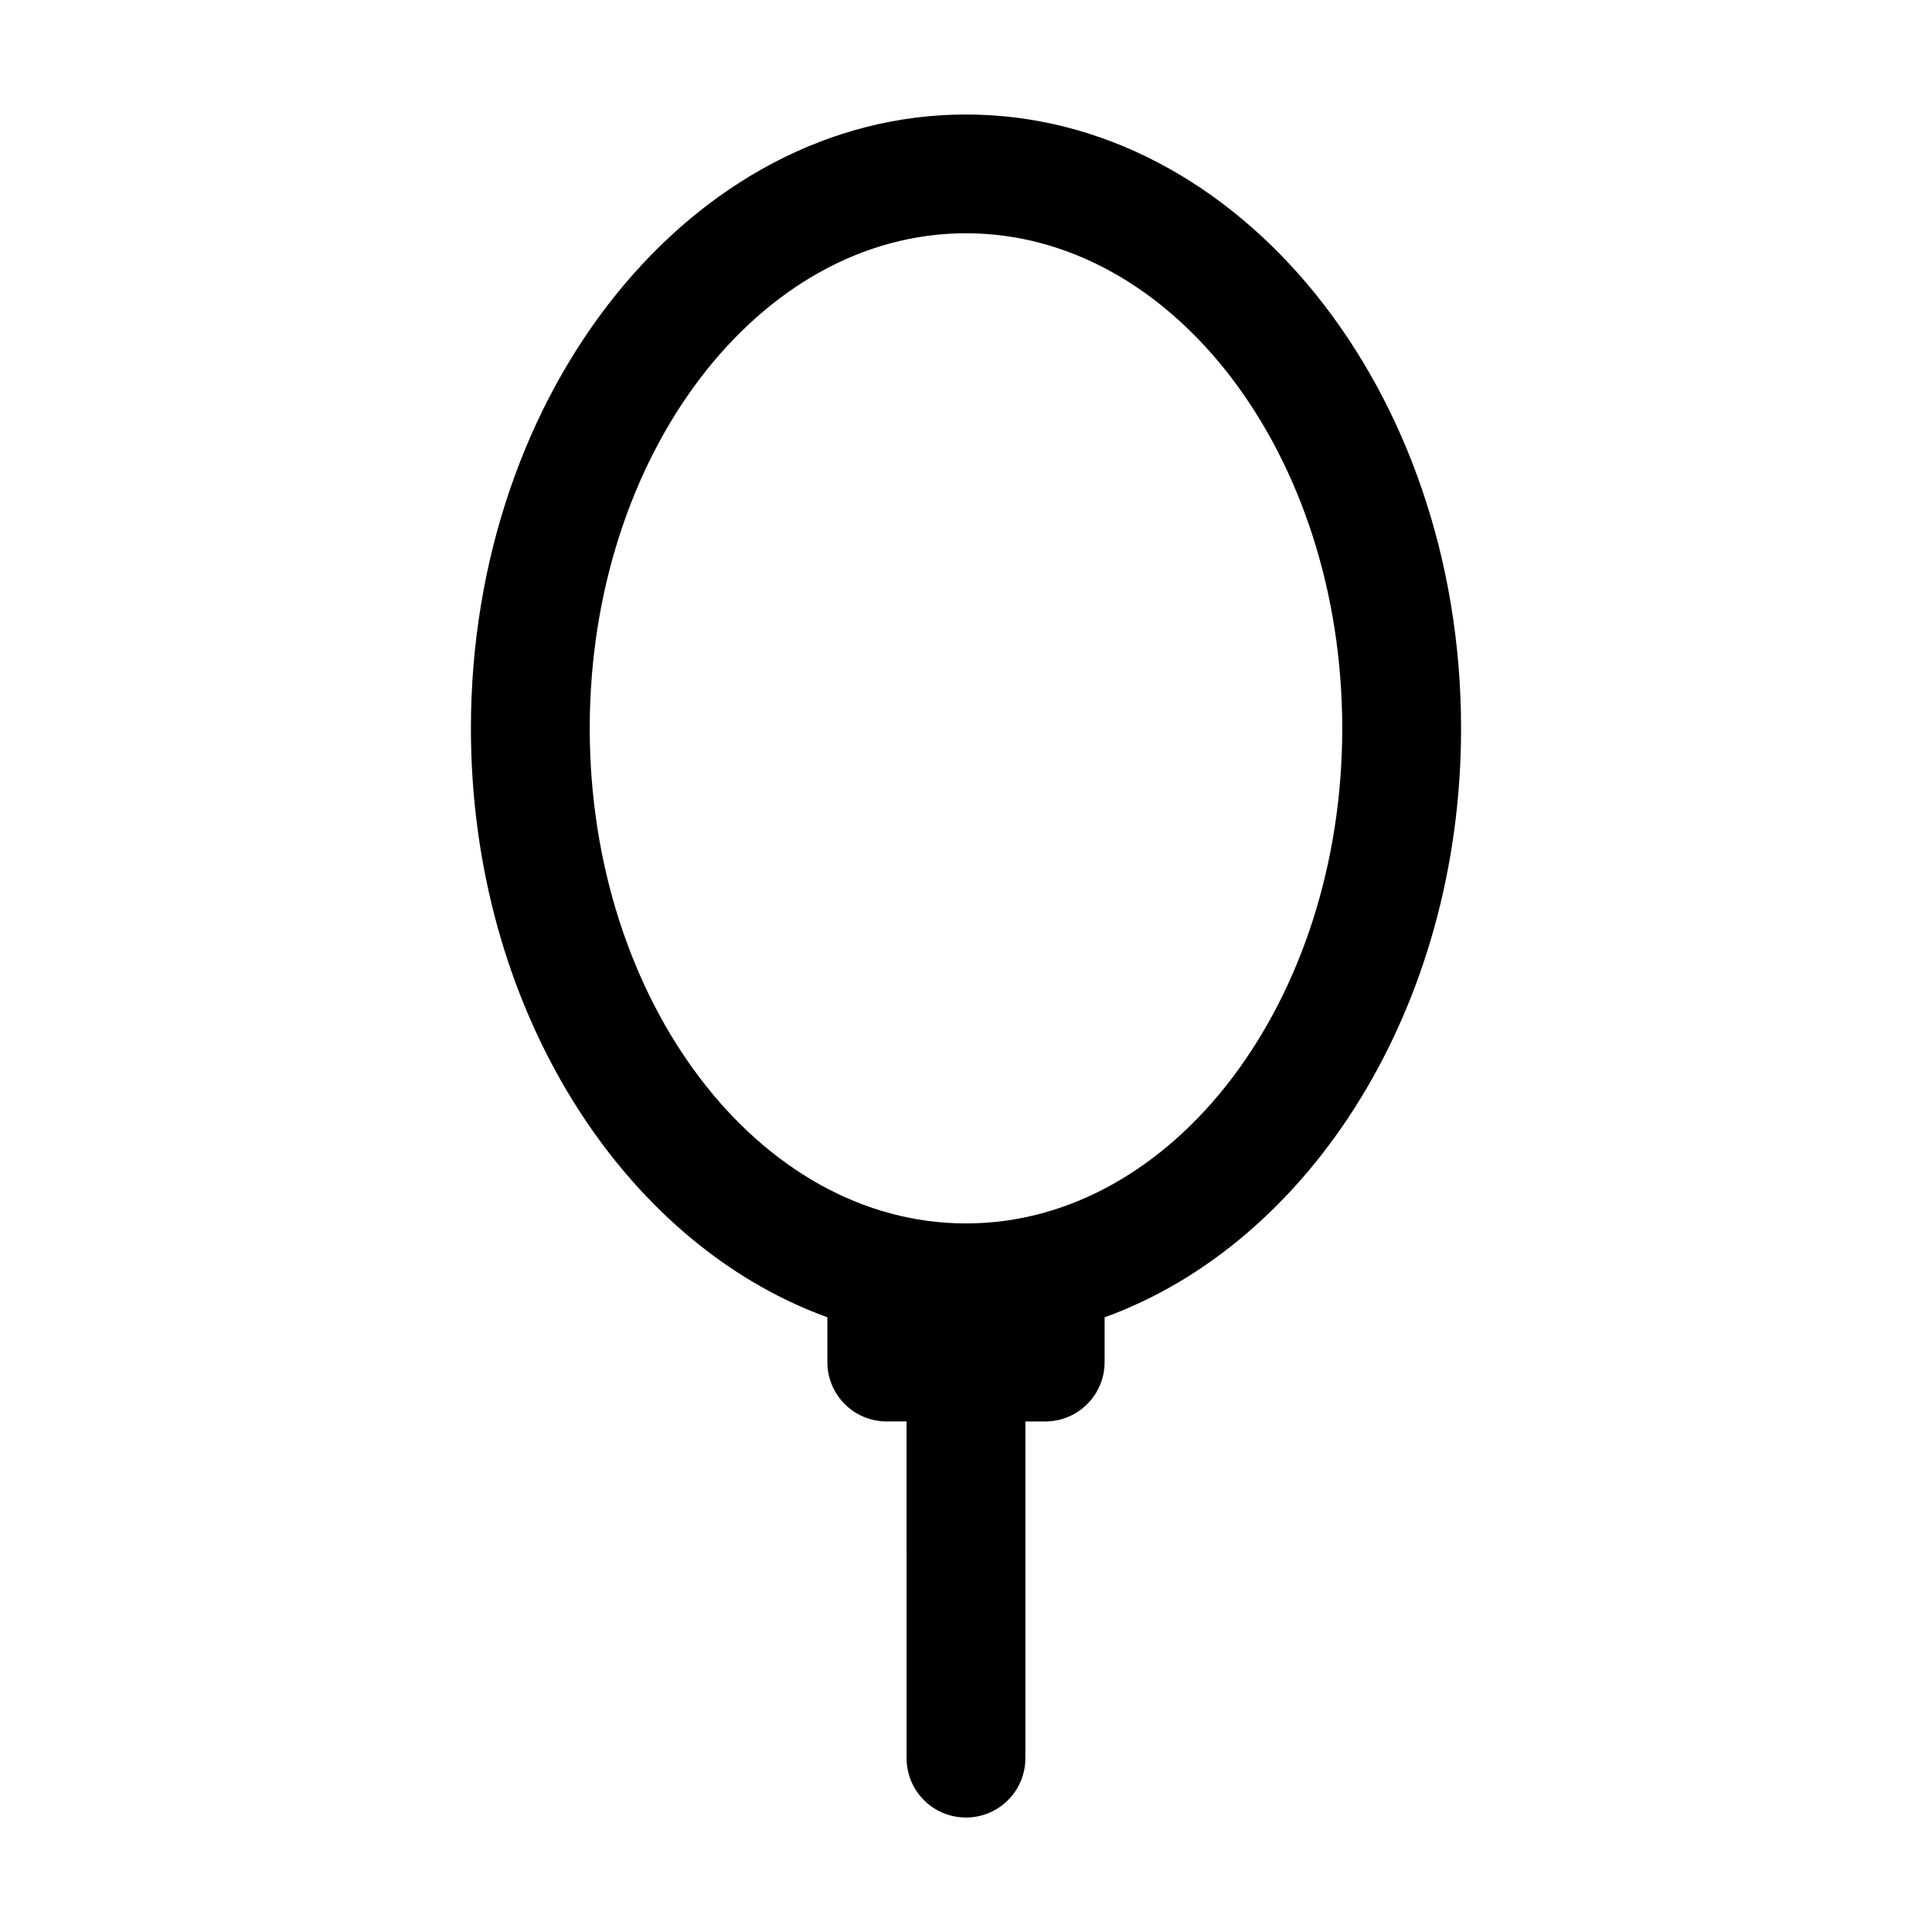 <?xml version="1.0" encoding="UTF-8"?>
<!-- Uploaded to: ICON Repo, www.svgrepo.com, Generator: ICON Repo Mixer Tools -->
<svg fill="#000000" width="800px" height="800px" version="1.1" viewBox="144 144 512 512" xmlns="http://www.w3.org/2000/svg">
 <path d="m363.26 493.1v11.859c0 8.711 7.031 15.742 15.742 15.742h5.246l0.004 89.219c0 8.711 7.031 15.742 15.742 15.742 8.711 0 15.742-7.031 15.742-15.742v-89.215h5.254c8.711 0 15.742-7.031 15.742-15.742v-11.859c54.473-19.734 94.465-82.184 94.465-156.07 0-89.742-58.883-162.69-131.2-162.69-72.32-0.008-131.2 72.941-131.2 162.68 0 73.891 39.992 136.34 94.465 156.07zm36.738-287.28c55 0 99.711 58.883 99.711 131.2 0 72.32-44.715 131.2-99.711 131.2-55 0-99.711-58.883-99.711-131.2-0.004-72.32 44.711-131.2 99.711-131.2z"/>
</svg>